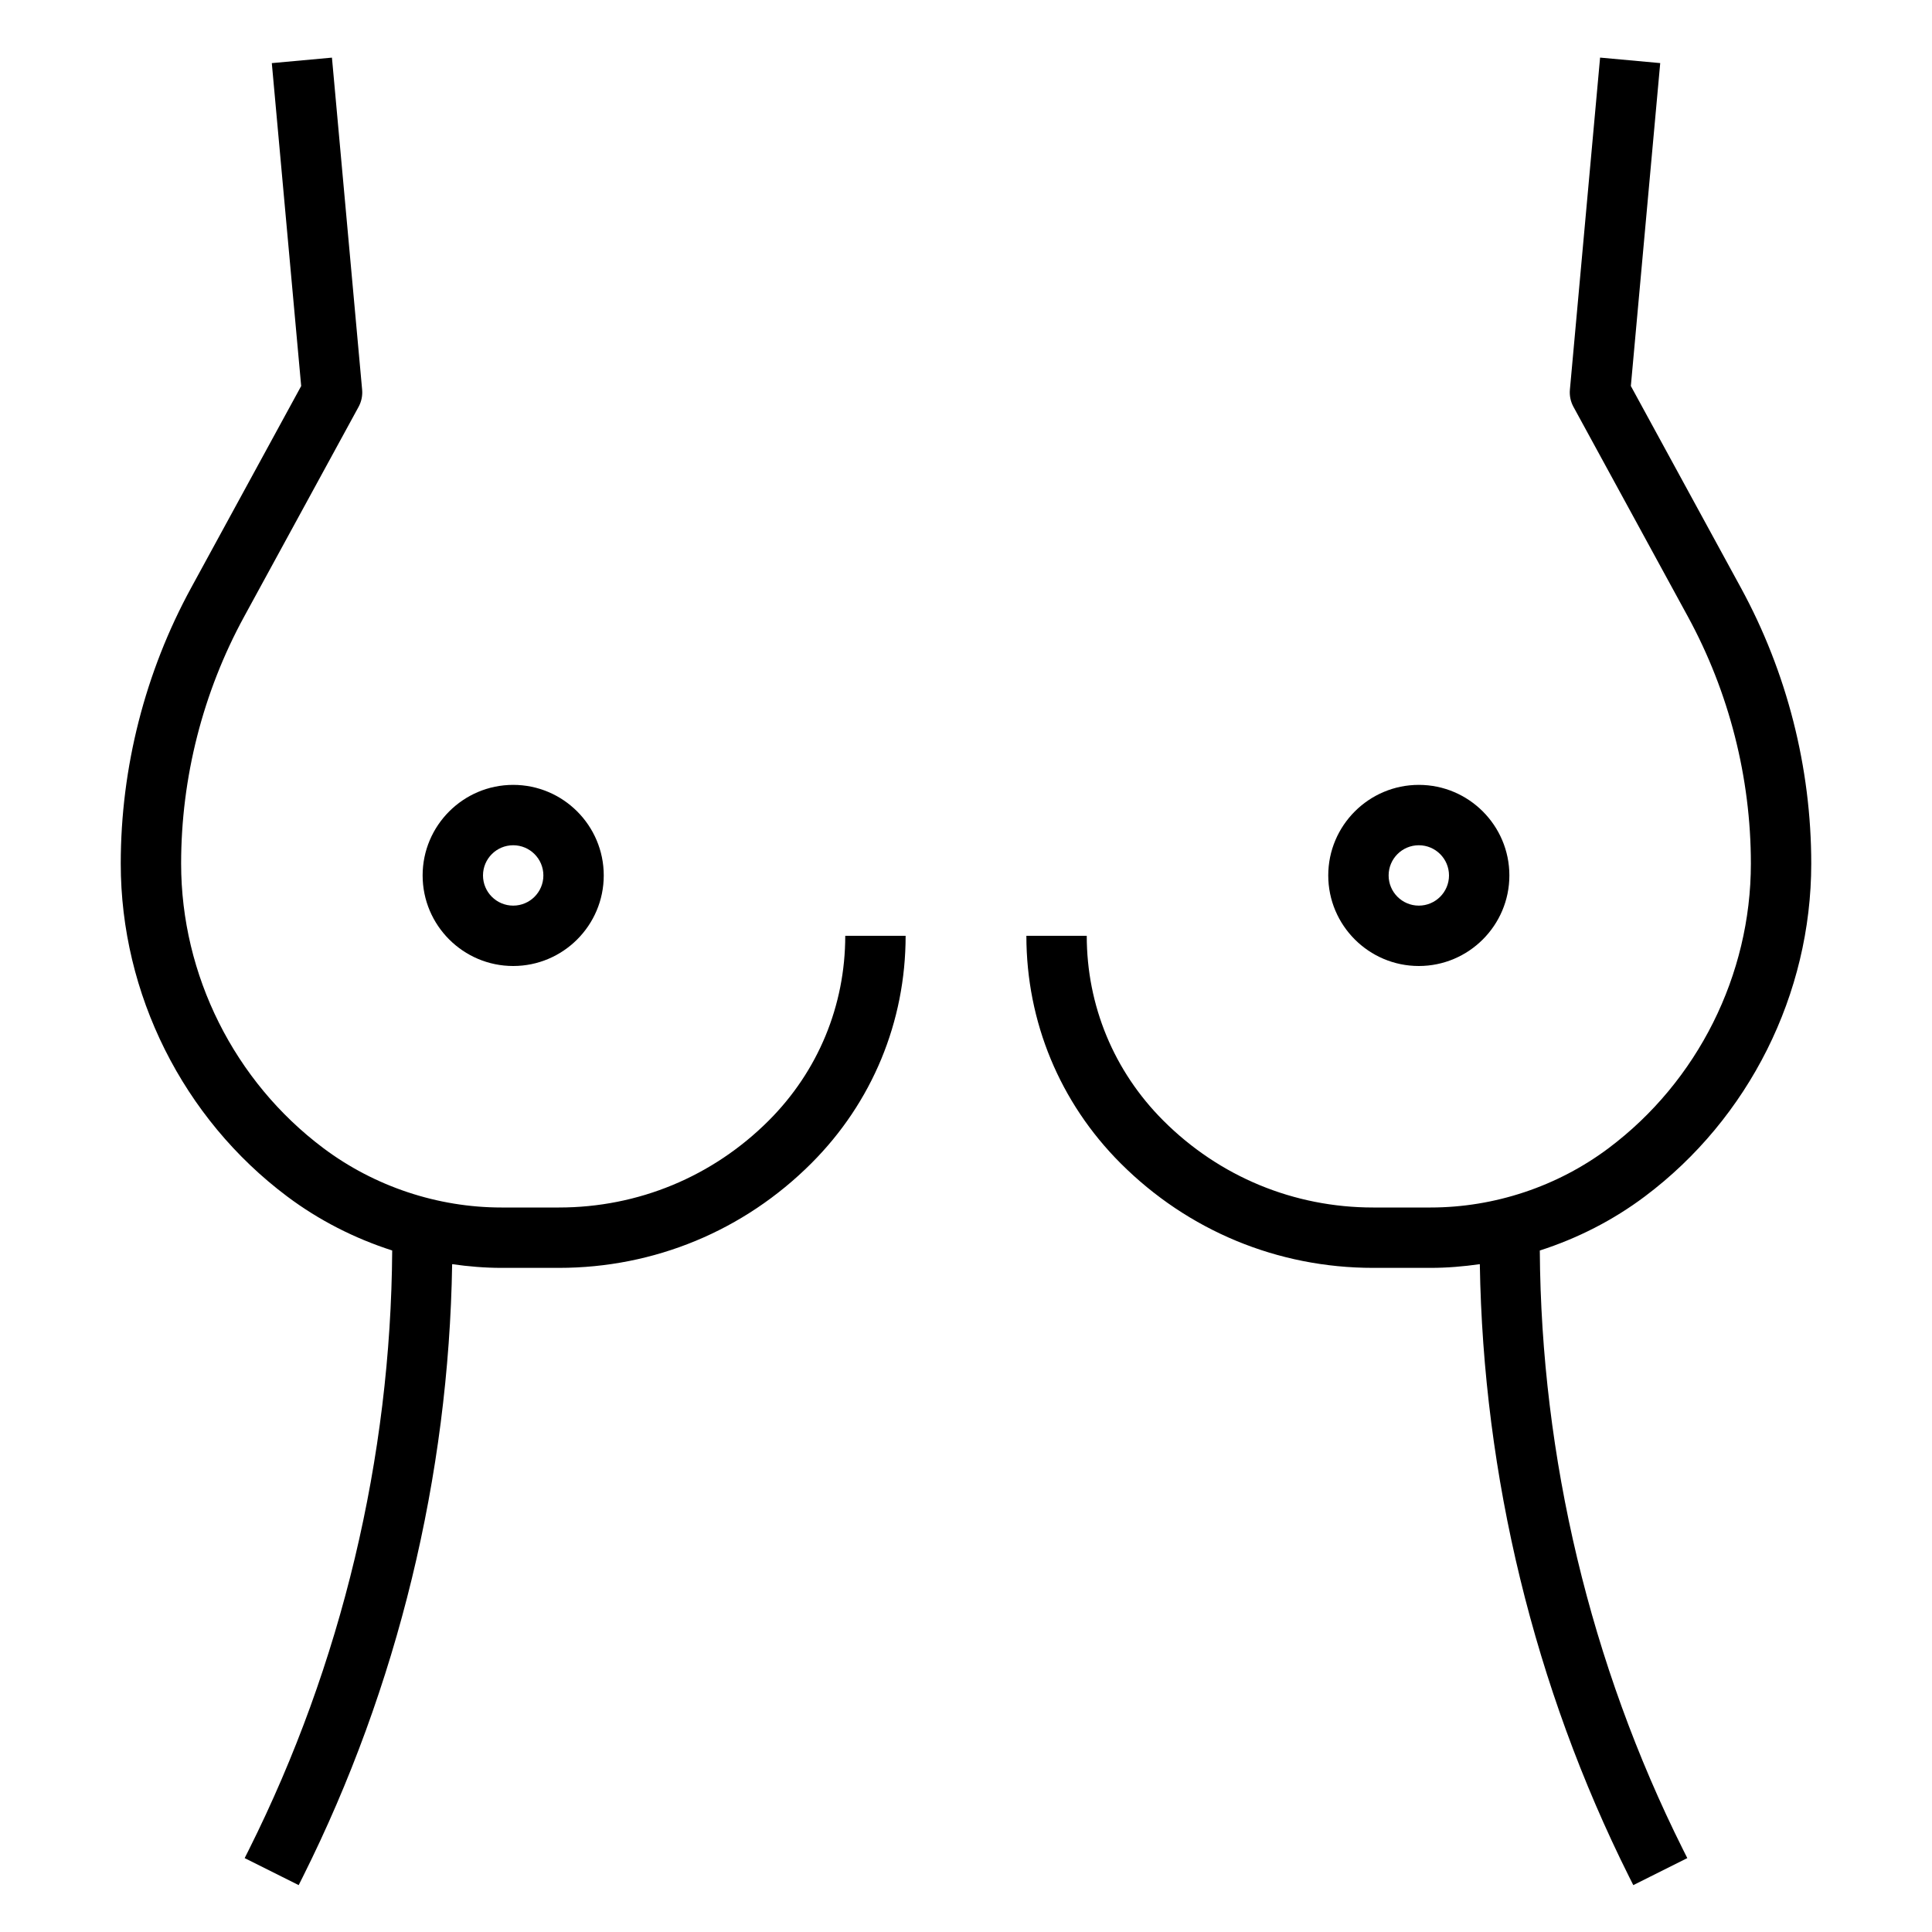 <svg id="Layer_3" enable-background="new 0 0 64 64" height="512" viewBox="0 0 64 64" width="512" xmlns="http://www.w3.org/2000/svg"><path d="m25.465 37.121c-1.857 1.857-4.325 2.879-6.95 2.879h-1.905c-2.113 0-4.207-.698-5.897-1.966-2.951-2.213-4.713-5.736-4.713-9.425 0-2.849.721-5.677 2.085-8.178l3.793-6.953c.095-.174.136-.372.118-.569l-1-11-1.992.182.973 10.697-3.647 6.687c-1.524 2.793-2.33 5.952-2.33 9.134 0 4.314 2.061 8.437 5.512 11.024 1.051.789 2.233 1.39 3.48 1.791-.044 6.855-1.677 13.709-4.743 19.841l-.144.287 1.789.895.144-.287c3.136-6.273 4.828-13.271 4.94-20.283.54.077 1.085.123 1.631.123h1.905c3.159 0 6.13-1.23 8.364-3.465 2.014-2.013 3.122-4.688 3.122-7.535h-2c0 2.312-.9 4.486-2.535 6.121z"/><path d="m17 32c1.654 0 3-1.346 3-3s-1.346-3-3-3-3 1.346-3 3 1.346 3 3 3zm0-4c.552 0 1 .448 1 1s-.448 1-1 1-1-.448-1-1 .448-1 1-1z"/><path d="m47 32c1.654 0 3-1.346 3-3s-1.346-3-3-3-3 1.346-3 3 1.346 3 3 3zm0-4c.552 0 1 .448 1 1s-.448 1-1 1-1-.448-1-1 .448-1 1-1z"/><path d="m51.008 41.425c1.247-.401 2.428-1.002 3.479-1.791 3.452-2.588 5.513-6.71 5.513-11.025 0-3.183-.806-6.342-2.329-9.135l-3.647-6.687.973-10.697-1.992-.182-1 11c-.018.197.023.396.118.569l3.793 6.953c1.363 2.503 2.084 5.331 2.084 8.179 0 3.688-1.762 7.212-4.713 9.425-1.689 1.268-3.783 1.966-5.896 1.966h-1.905c-2.625 0-5.094-1.022-6.95-2.879-1.636-1.635-2.536-3.809-2.536-6.121h-2c0 2.847 1.108 5.522 3.121 7.535 2.234 2.235 5.205 3.465 8.364 3.465h1.905c.547 0 1.091-.046 1.631-.123.112 7.012 1.804 14.009 4.94 20.283l.144.287 1.789-.895-.144-.287c-3.065-6.131-4.698-12.986-4.742-19.84z"/></svg>